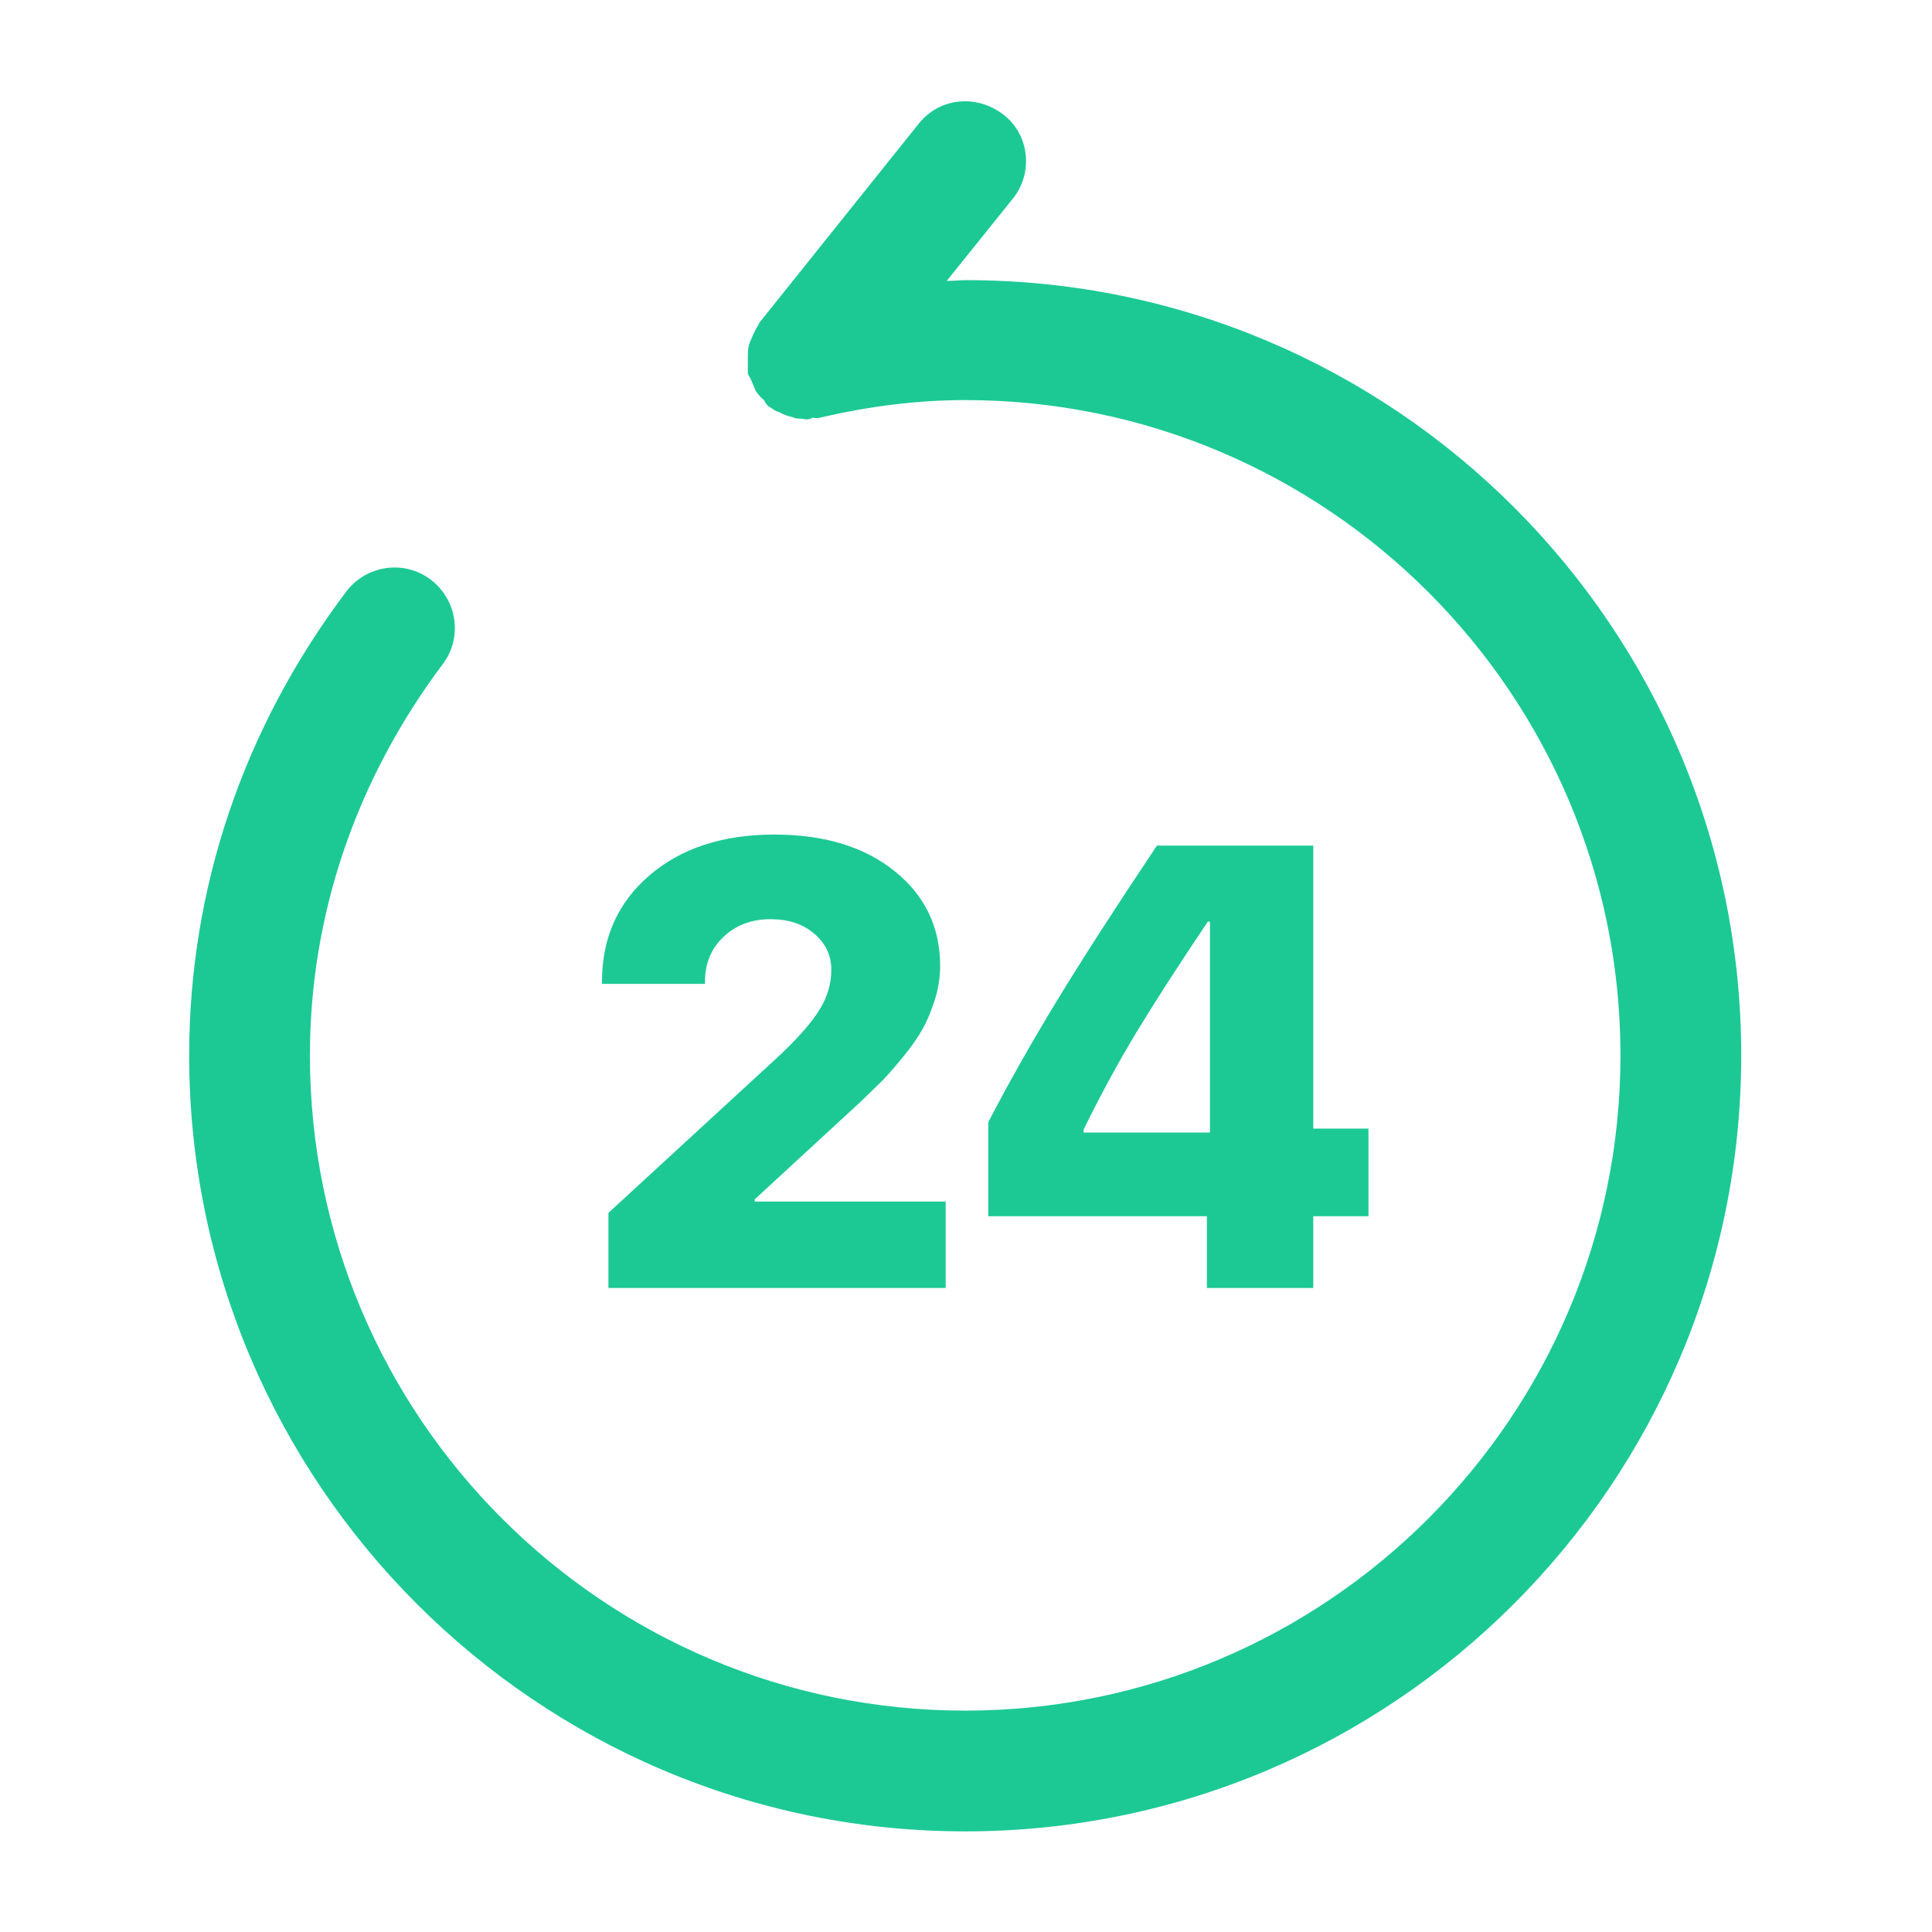 <svg width="60" height="60" viewBox="0 0 60 60" fill="none" xmlns="http://www.w3.org/2000/svg">
<path d="M30 8.7C29.8 8.7 29.6 8.725 29.4 8.725L31.45 6.175C32.1 5.375 31.975 4.175 31.15 3.55C30.325 2.925 29.175 3.025 28.525 3.85L23.6 10C23.575 10.025 23.575 10.05 23.55 10.1C23.475 10.2 23.425 10.325 23.375 10.425C23.325 10.55 23.275 10.65 23.25 10.75C23.225 10.875 23.225 10.975 23.225 11.1C23.225 11.225 23.225 11.35 23.225 11.475C23.225 11.525 23.225 11.55 23.225 11.6C23.25 11.675 23.3 11.725 23.325 11.8C23.375 11.925 23.425 12.025 23.475 12.15C23.55 12.25 23.625 12.35 23.725 12.425C23.775 12.5 23.8 12.575 23.875 12.625C23.925 12.65 23.95 12.675 24 12.7C24.05 12.75 24.125 12.775 24.2 12.8C24.325 12.875 24.475 12.925 24.6 12.95C24.7 13 24.775 13 24.85 13C24.925 13 24.975 13.025 25.05 13.025C25.125 13.025 25.175 13 25.225 12.975C25.3 12.975 25.375 13 25.45 12.975C27.05 12.6 28.55 12.425 29.975 12.425C41.2 12.425 50.325 21.55 50.325 32.775C50.325 44 41.2 53.125 29.975 53.125C18.75 53.125 9.625 44 9.625 32.775C9.625 28.425 11.05 24.225 13.75 20.625C14.375 19.8 14.2 18.625 13.375 18C12.55 17.375 11.375 17.55 10.75 18.375C7.55 22.625 5.875 27.6 5.875 32.775C5.875 46.05 16.675 56.875 29.975 56.875C43.275 56.875 54.075 46.075 54.075 32.775C54.075 19.475 43.275 8.7 30 8.7Z" fill="#1CC995"/>
<path d="M18.695 30.488C18.695 29.13 19.187 28.028 20.171 27.184C21.155 26.34 22.447 25.918 24.046 25.918C25.595 25.918 26.839 26.295 27.779 27.051C28.724 27.806 29.197 28.79 29.197 30.002C29.197 30.345 29.143 30.691 29.035 31.04C28.927 31.383 28.8 31.688 28.654 31.954C28.509 32.215 28.309 32.5 28.055 32.811C27.807 33.116 27.595 33.36 27.417 33.544C27.239 33.722 27.007 33.947 26.722 34.221L23.437 37.248V37.315H29.369V40H18.895V37.667L24.256 32.735C24.833 32.183 25.236 31.716 25.465 31.335C25.7 30.948 25.817 30.542 25.817 30.117C25.817 29.672 25.643 29.301 25.294 29.003C24.944 28.698 24.491 28.546 23.932 28.546C23.342 28.546 22.853 28.73 22.466 29.098C22.085 29.46 21.894 29.923 21.894 30.488V30.555H18.695V30.488Z" fill="#1CC995"/>
<path d="M37.481 40V37.772H30.692V34.849C31.308 33.662 32.013 32.415 32.806 31.107C33.606 29.793 34.647 28.177 35.929 26.261H40.785V35.049H42.499V37.772H40.785V40H37.481ZM33.653 35.077V35.173H37.576V28.622H37.51C36.589 29.993 35.846 31.145 35.282 32.078C34.723 33.005 34.18 34.005 33.653 35.077Z" fill="#1CC995"/>
</svg>
